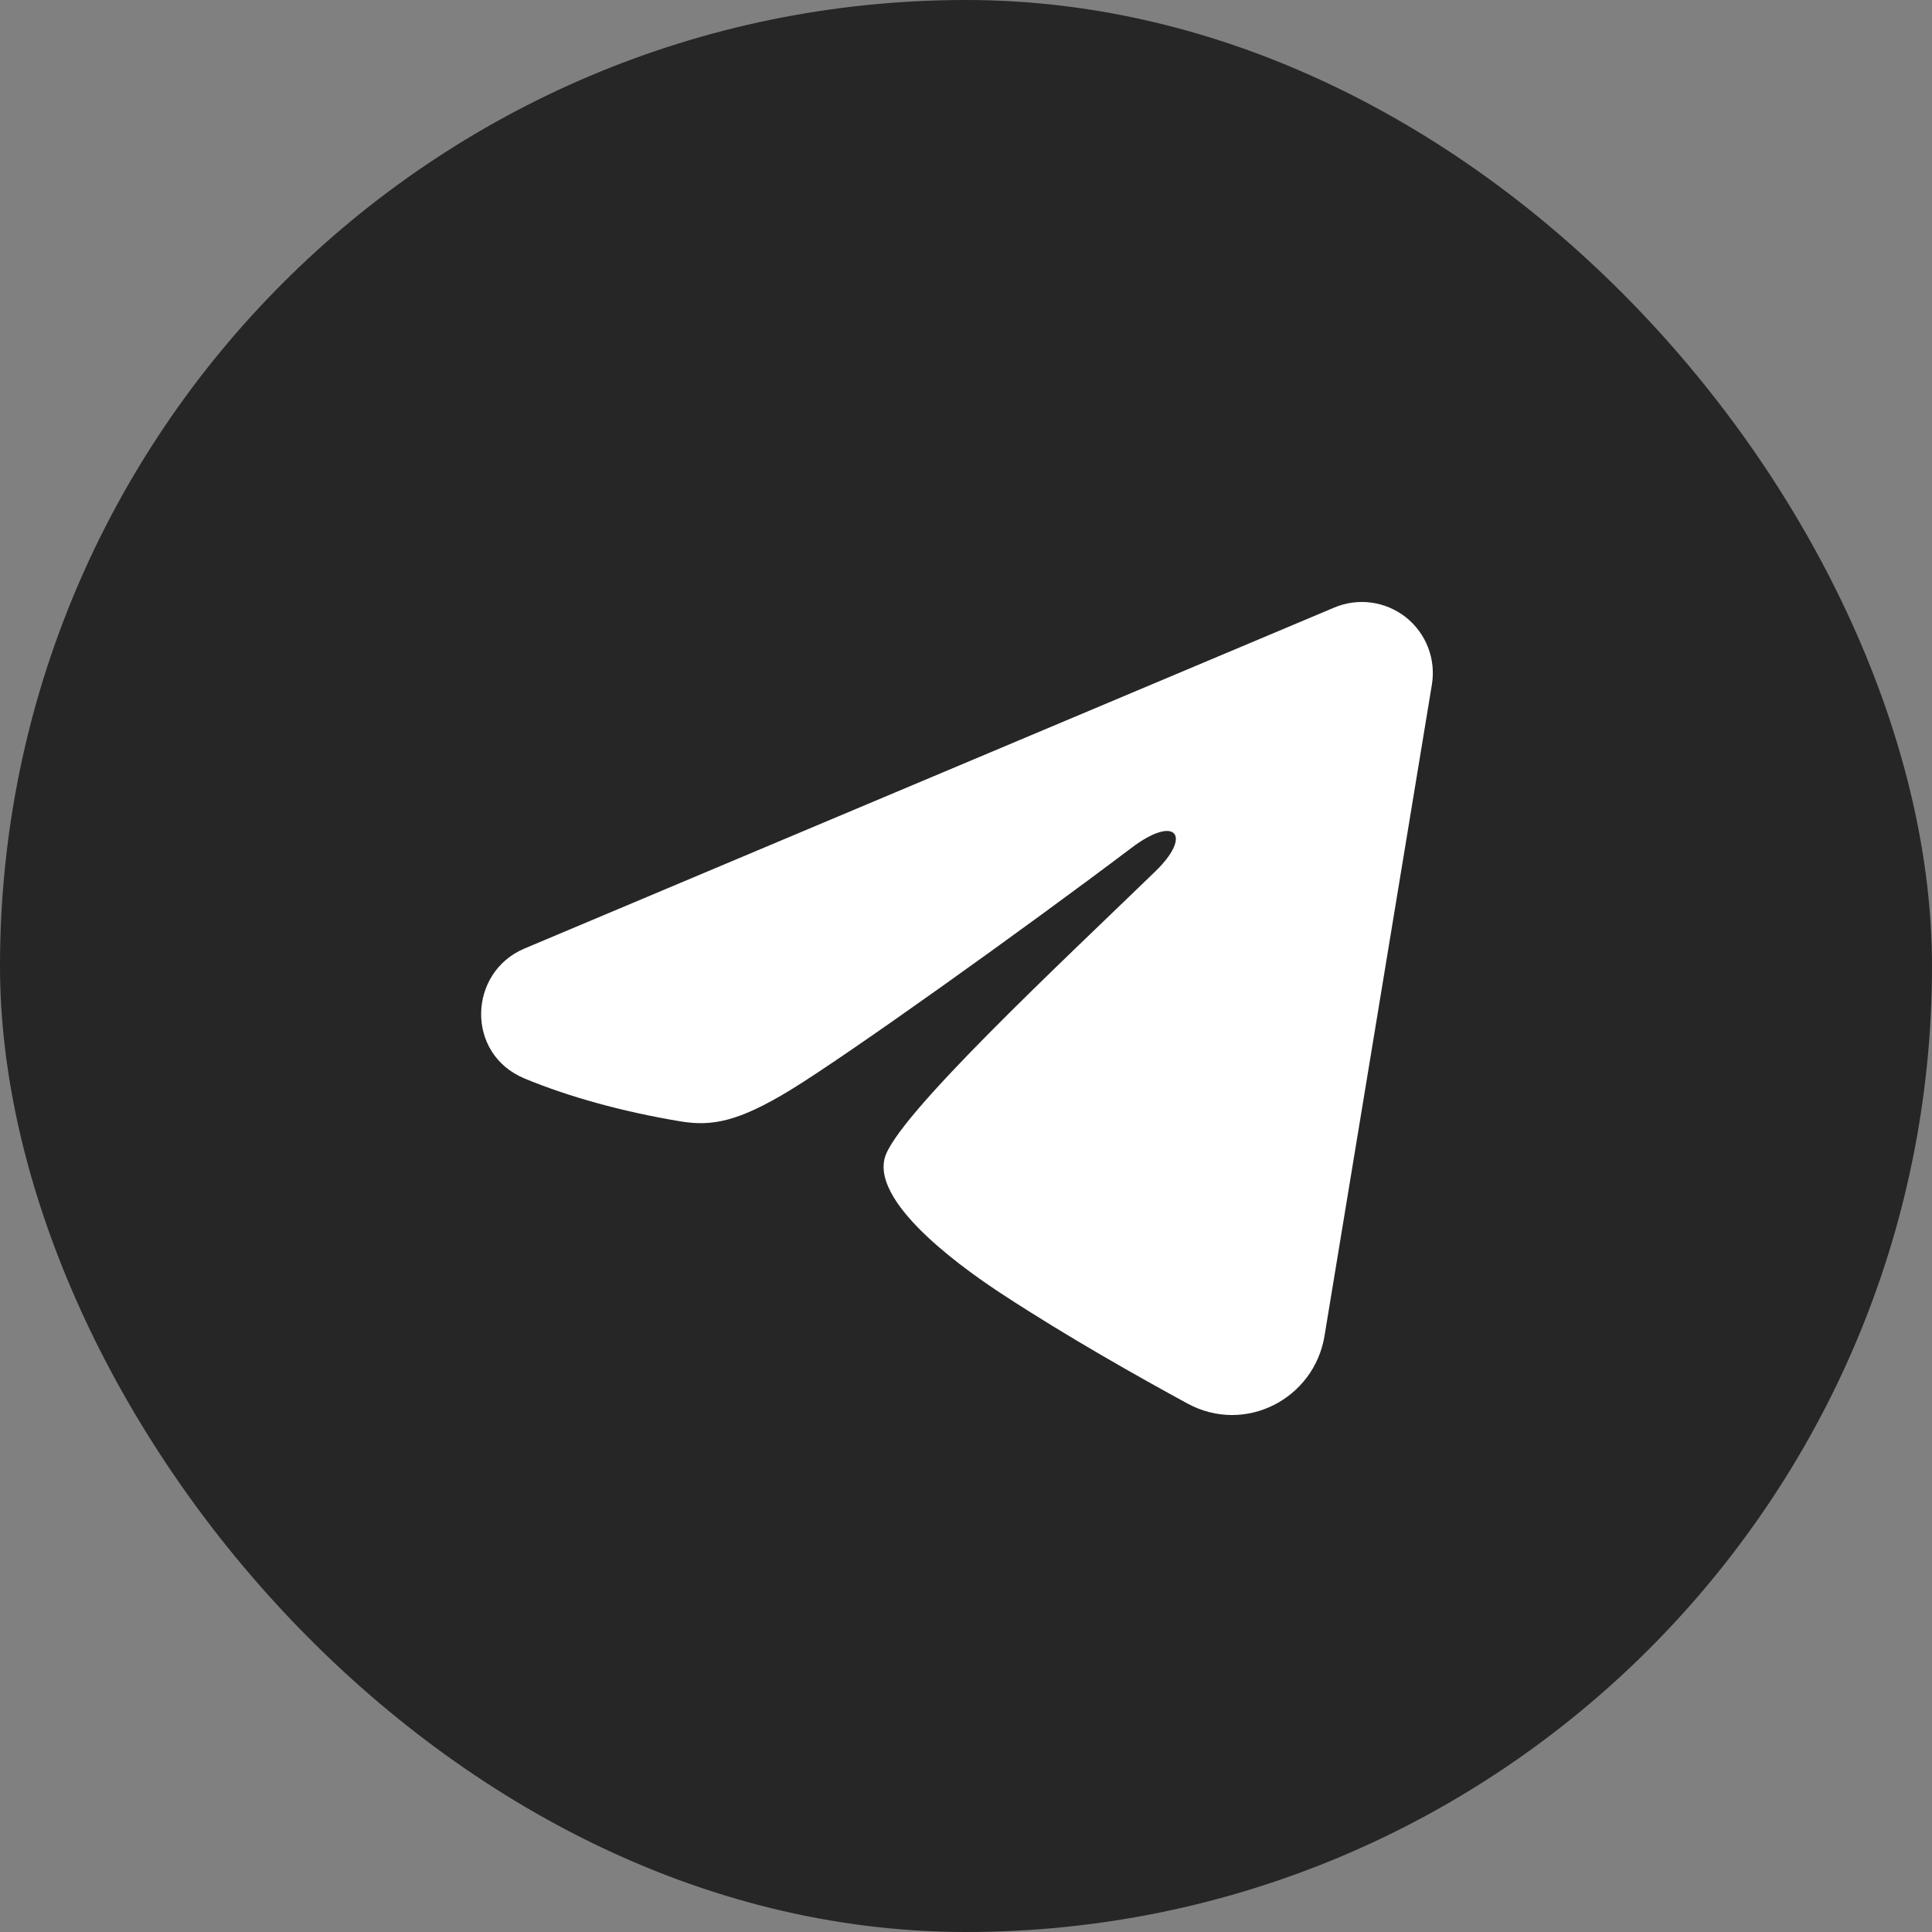 <?xml version="1.0" encoding="UTF-8"?> <svg xmlns="http://www.w3.org/2000/svg" width="34" height="34" viewBox="0 0 34 34" fill="none"><rect x="0" y="0" width="34" height="34" fill="#808080" stroke="none"/><rect width="34" height="34" rx="17" fill="#262626"></rect><path fill-rule="evenodd" clip-rule="evenodd" d="M23.481 10.692C23.687 10.605 23.912 10.575 24.134 10.605C24.355 10.635 24.564 10.724 24.74 10.862C24.915 11.001 25.05 11.183 25.131 11.392C25.212 11.6 25.235 11.826 25.199 12.047L23.309 23.511C23.126 24.617 21.913 25.251 20.898 24.7C20.05 24.239 18.79 23.529 17.657 22.788C17.09 22.418 15.354 21.23 15.568 20.385C15.751 19.663 18.668 16.948 20.334 15.333C20.988 14.699 20.69 14.333 19.918 14.917C17.999 16.365 14.919 18.567 13.901 19.188C13.002 19.734 12.534 19.828 11.974 19.734C10.953 19.564 10.005 19.301 9.232 18.98C8.187 18.547 8.238 17.11 9.231 16.692L23.481 10.692Z" fill="white"></path></svg> 